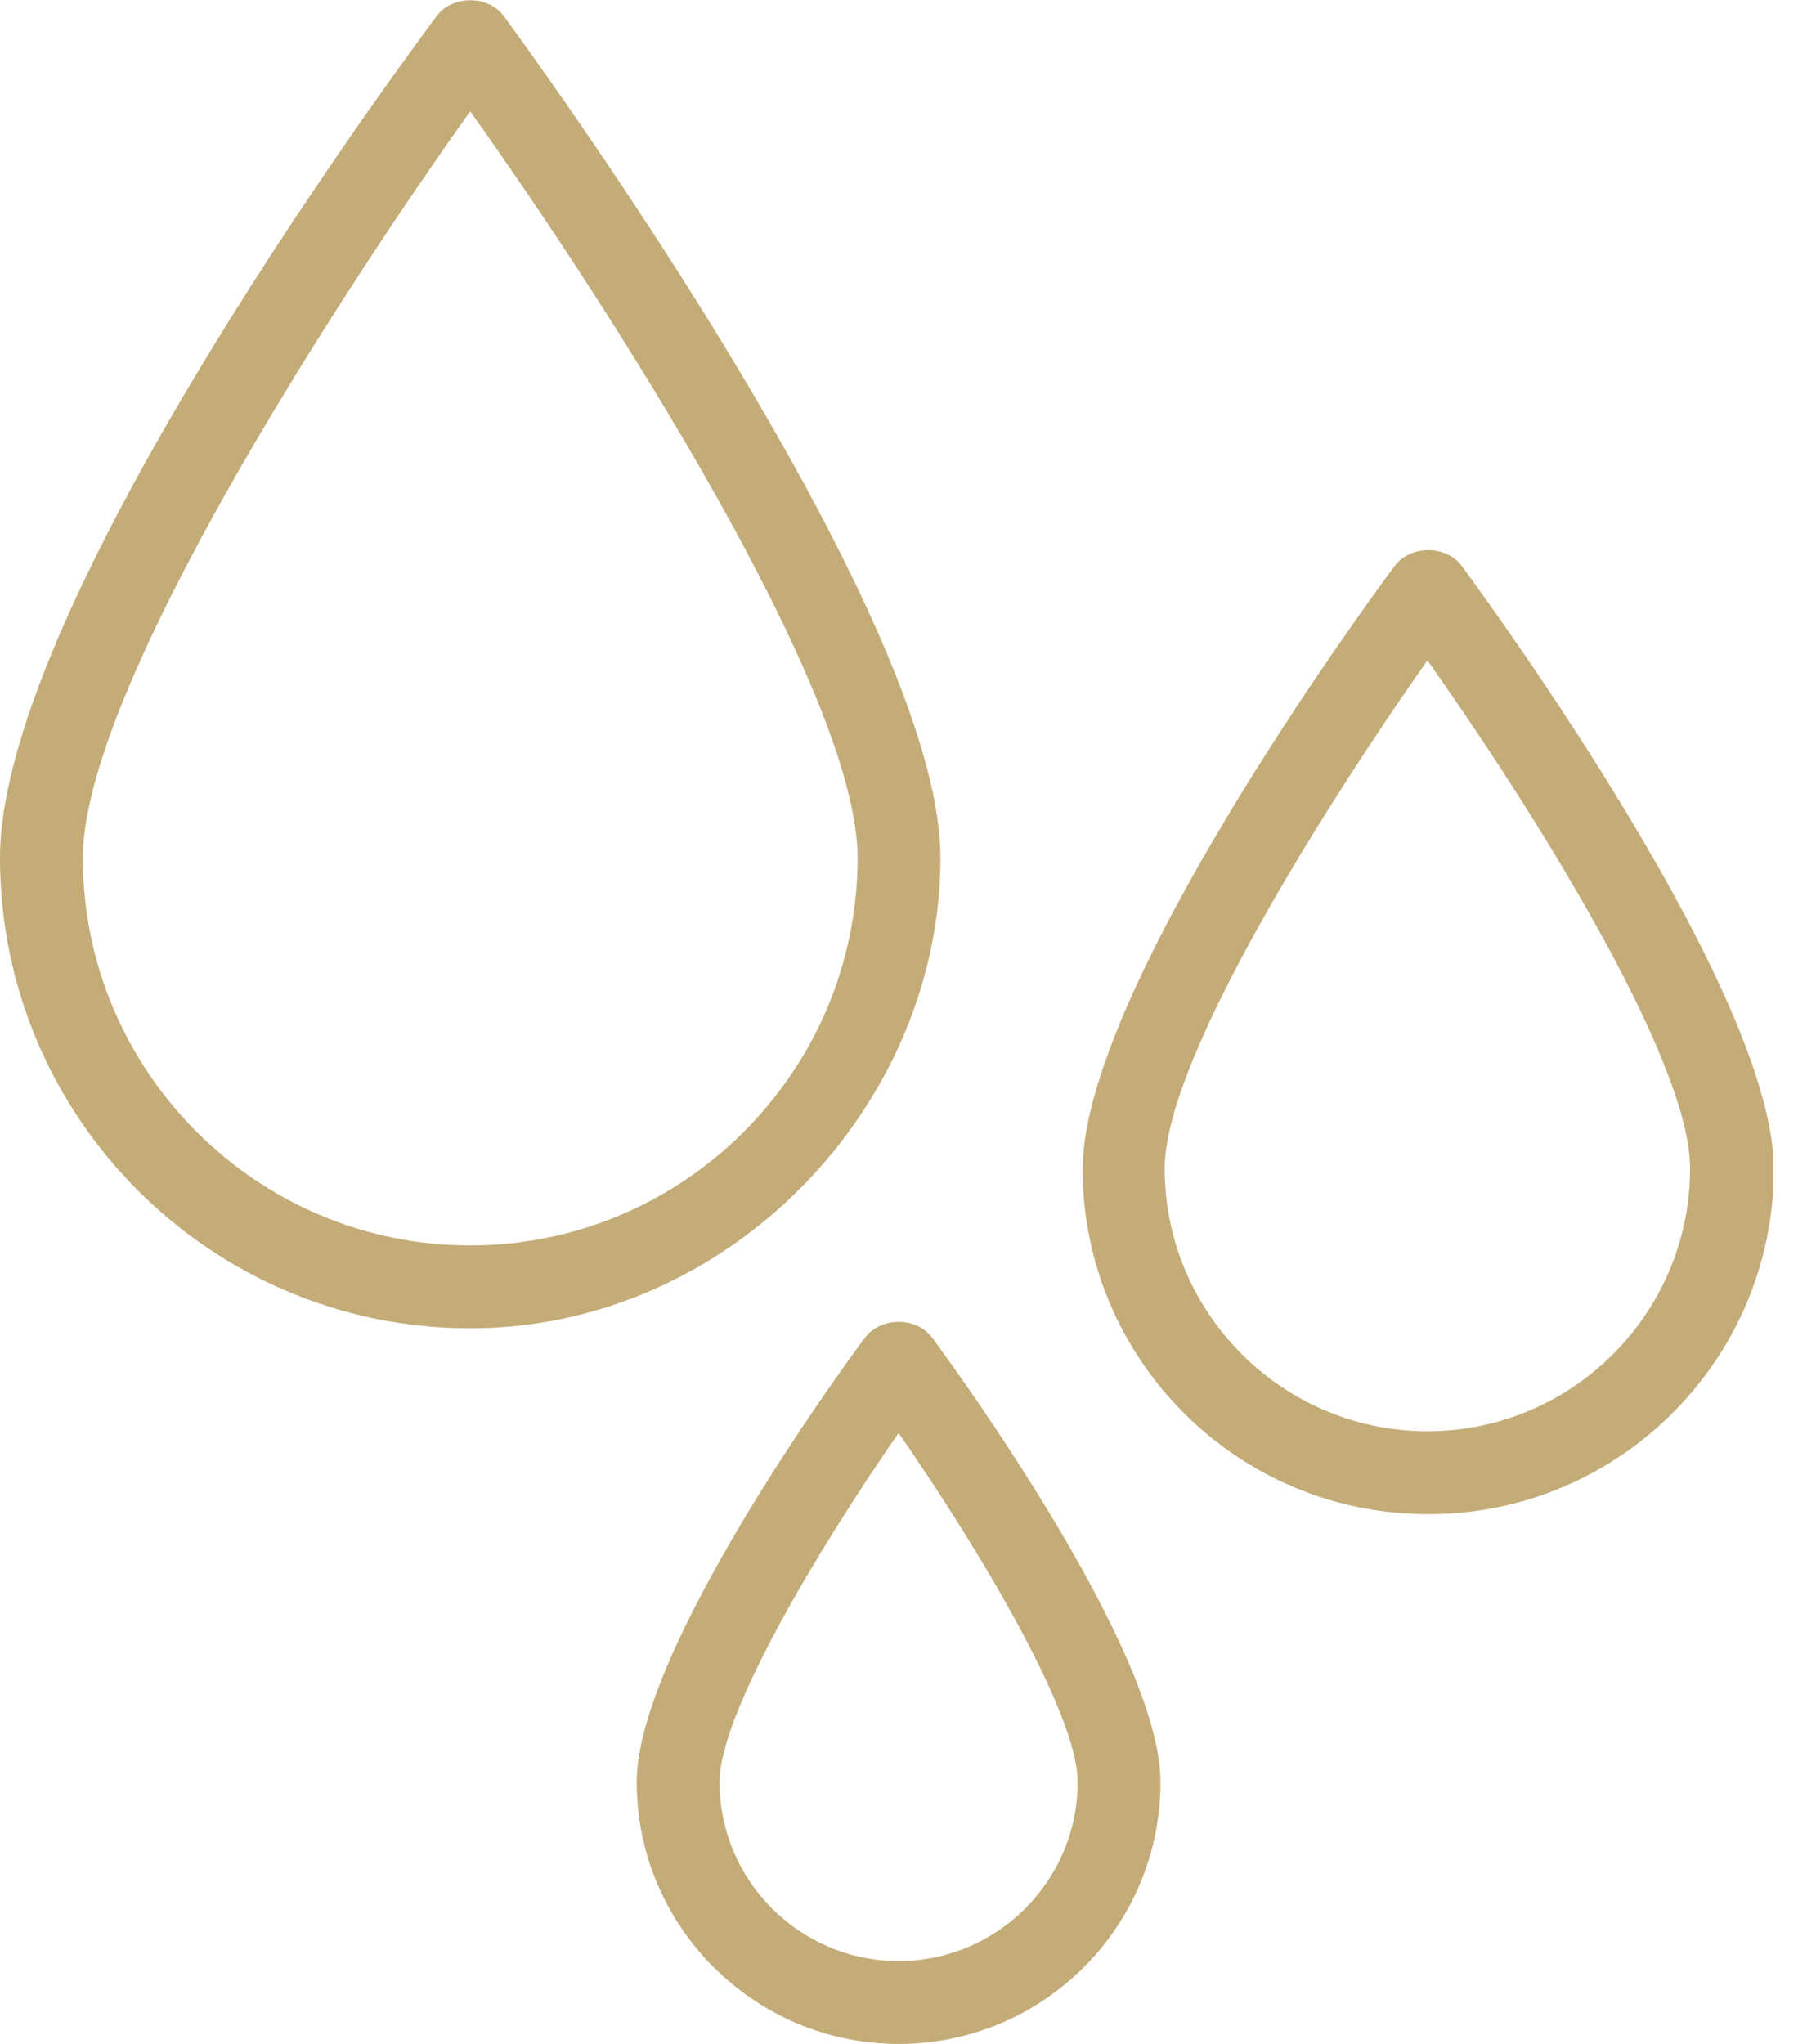 <svg width="66" height="75" viewBox="0 0 66 75" fill="none" xmlns="http://www.w3.org/2000/svg">
<g clip-path="url(#clip0_3626_563)">
<path d="M17.26 48.741C7.74 48.741 0 41.001 0 31.48C0 21.959 15.387 1.474 16.032 0.583C16.616 -0.184 17.905 -0.184 18.489 0.583C19.134 1.474 34.521 22.389 34.521 31.48C34.521 40.571 26.781 48.741 17.26 48.741ZM17.26 4.085C12.377 10.934 3.041 25.338 3.041 31.48C3.041 39.312 9.429 45.7 17.26 45.7C25.092 45.7 31.48 39.312 31.48 31.48C31.48 25.338 22.144 10.934 17.26 4.085Z" fill="#C4AC78"/>
<path d="M52.396 55.559C45.424 55.559 39.742 49.877 39.742 42.905C39.742 36.425 50.031 22.328 51.198 20.762C51.782 19.994 53.071 19.994 53.655 20.762C54.822 22.359 65.111 36.456 65.111 42.905C65.111 49.877 59.429 55.559 52.457 55.559H52.396ZM52.396 24.232C48.895 29.208 42.752 38.79 42.752 42.875C42.752 48.188 47.083 52.518 52.396 52.518C57.709 52.518 62.039 48.188 62.039 42.875C62.039 38.759 55.928 29.208 52.396 24.232Z" fill="#C4AC78"/>
<path d="M32.985 75C27.703 75 23.372 70.7 23.372 65.387C23.372 60.565 30.897 50.215 31.757 49.078C32.34 48.311 33.63 48.311 34.214 49.078C35.074 50.246 42.598 60.565 42.598 65.387C42.598 70.7 38.298 75 32.985 75ZM32.985 52.58C30.067 56.787 26.413 62.868 26.413 65.387C26.413 69.011 29.361 71.959 32.985 71.959C36.609 71.959 39.558 69.011 39.558 65.387C39.558 62.868 35.903 56.787 32.985 52.58Z" fill="#C4AC78"/>
</g>
<defs>
<clipPath id="clip0_3626_563">
<rect width="65.08" height="75" fill="white"/>
</clipPath>
</defs>
</svg>
